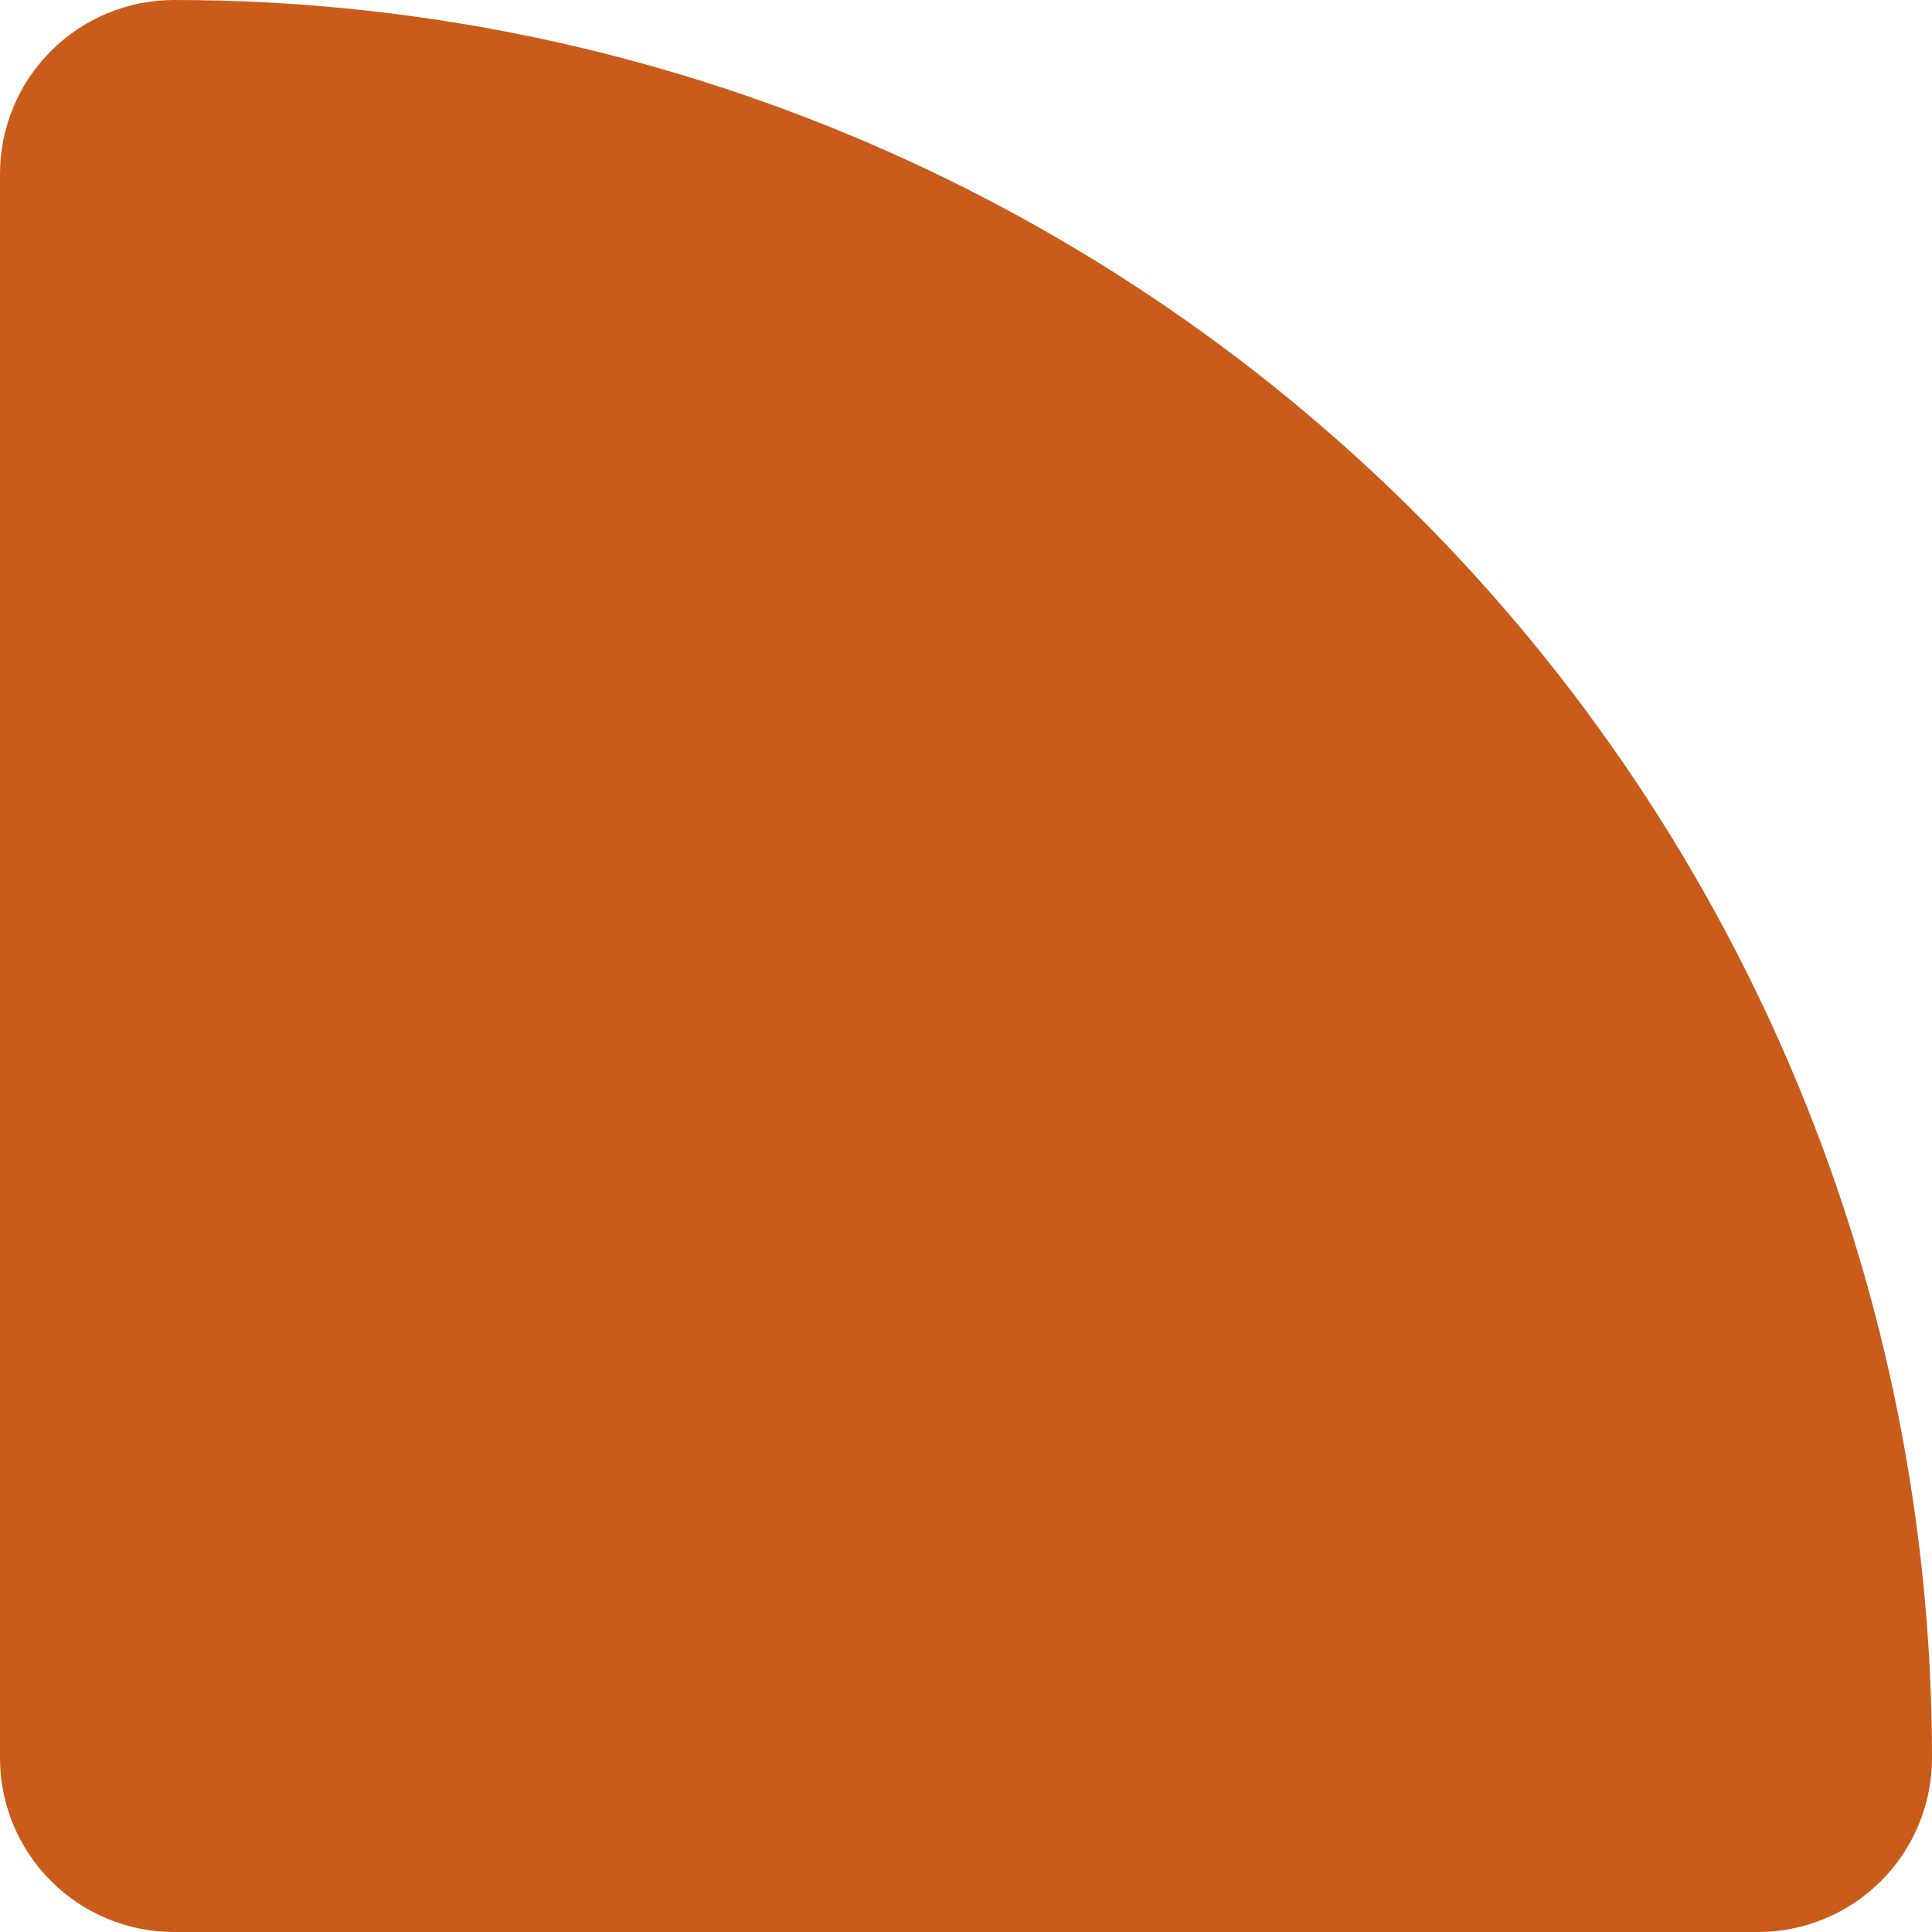 <?xml version="1.0"?>
<svg xmlns="http://www.w3.org/2000/svg" width="234" height="234" viewBox="0 0 234 234" fill="none">
<path d="M21.081 0C49.042 0 76.729 5.507 102.562 16.207C128.394 26.908 151.866 42.591 171.637 62.362C191.409 82.134 207.092 105.606 217.792 131.438C228.493 157.271 234 184.958 234 212.919C234 218.51 231.779 223.872 227.825 227.825C223.872 231.779 218.51 234 212.919 234H21.081C15.49 234 10.128 231.779 6.175 227.825C2.221 223.872 0 218.51 0 212.919L0 21.081C0 15.49 2.221 10.128 6.175 6.175C10.128 2.221 15.49 0 21.081 0Z" fill="#C95C1A"/>
</svg>

